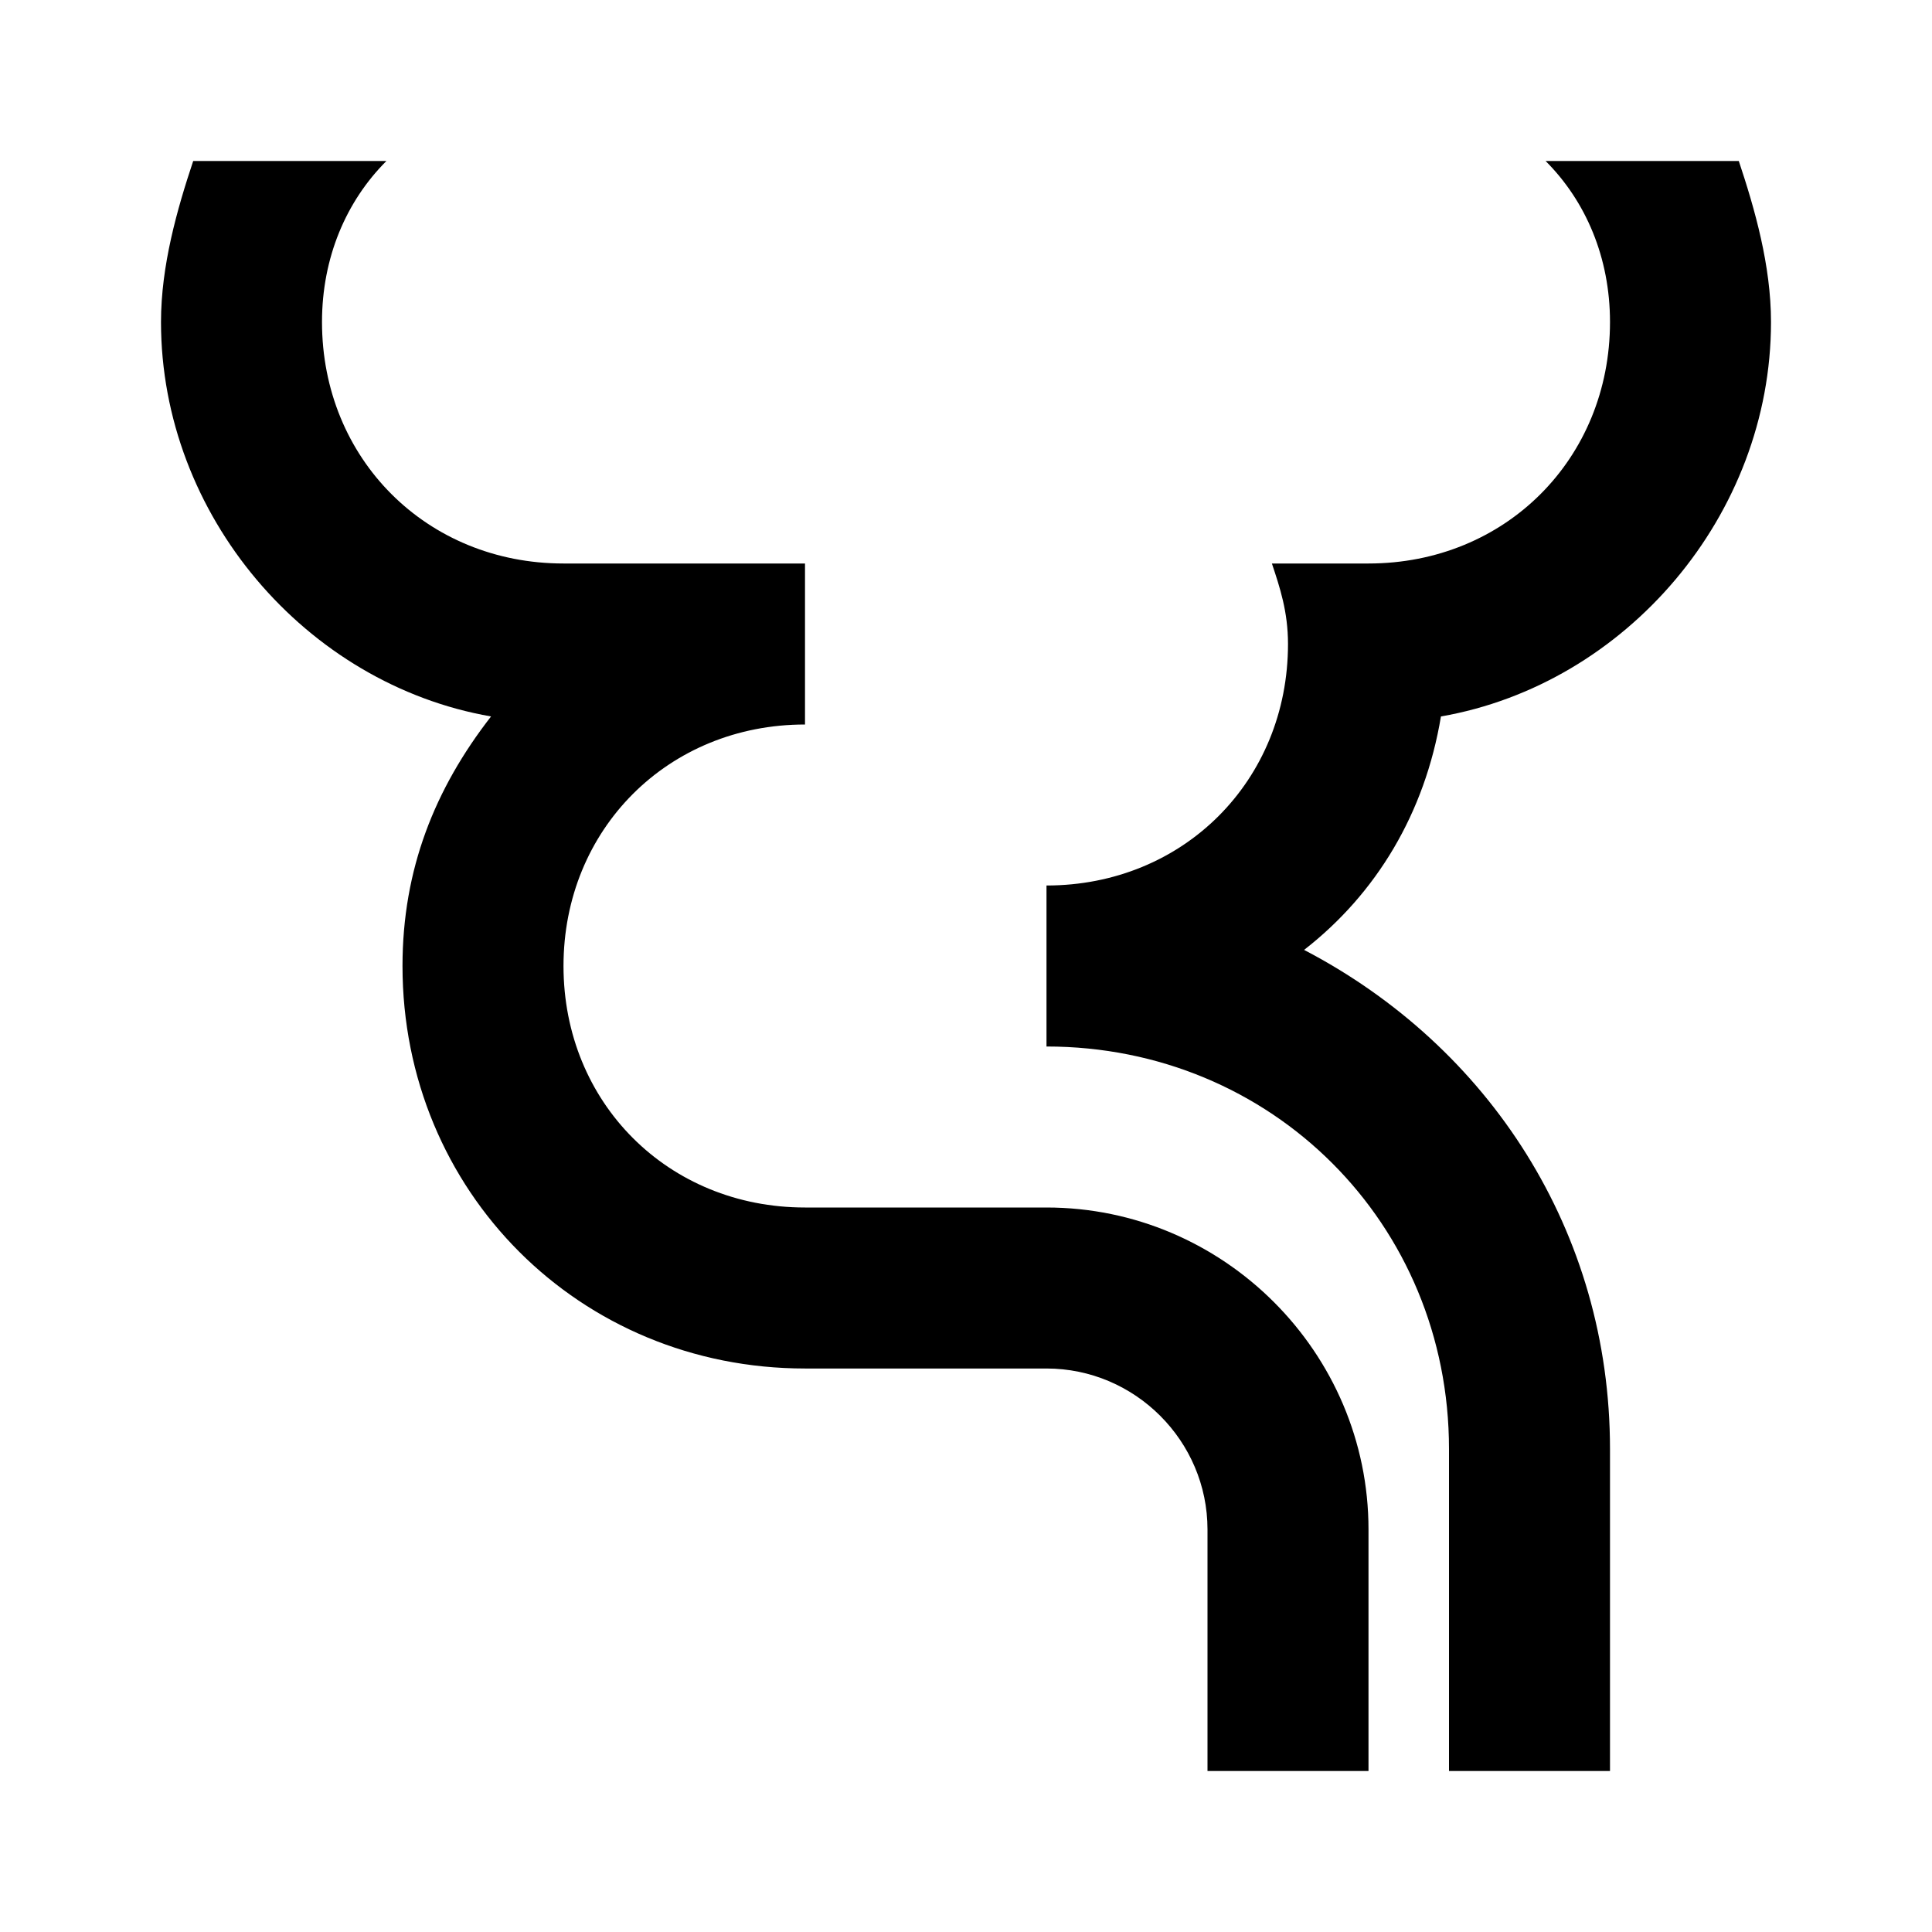 <?xml version="1.0" encoding="utf-8"?>
<!-- Generator: www.svgicons.com -->
<svg xmlns="http://www.w3.org/2000/svg" width="800" height="800" viewBox="0 0 24 24">
<path fill="currentColor" d="M17 19v3h-2v-3c0-1.1-.9-2-2-2h-3c-2.8 0-5-2.2-5-5c0-1.2.4-2.2 1.1-3.1C3.8 8.5 2 6.4 2 4c0-.7.2-1.4.4-2h2.4c-.5.5-.8 1.2-.8 2c0 1.7 1.3 3 3 3h3v2c-1.7 0-3 1.3-3 3s1.3 3 3 3h3c2.2 0 4 1.8 4 4m.9-10.1C20.2 8.5 22 6.4 22 4c0-.7-.2-1.4-.4-2h-2.4c.5.5.8 1.2.8 2c0 1.7-1.3 3-3 3h-1.2c.1.3.2.6.2 1c0 1.7-1.3 3-3 3v2c2.8 0 5 2.2 5 5v4h2v-4c0-2.7-1.5-5-3.8-6.2c.9-.7 1.5-1.7 1.7-2.9"/>
</svg>